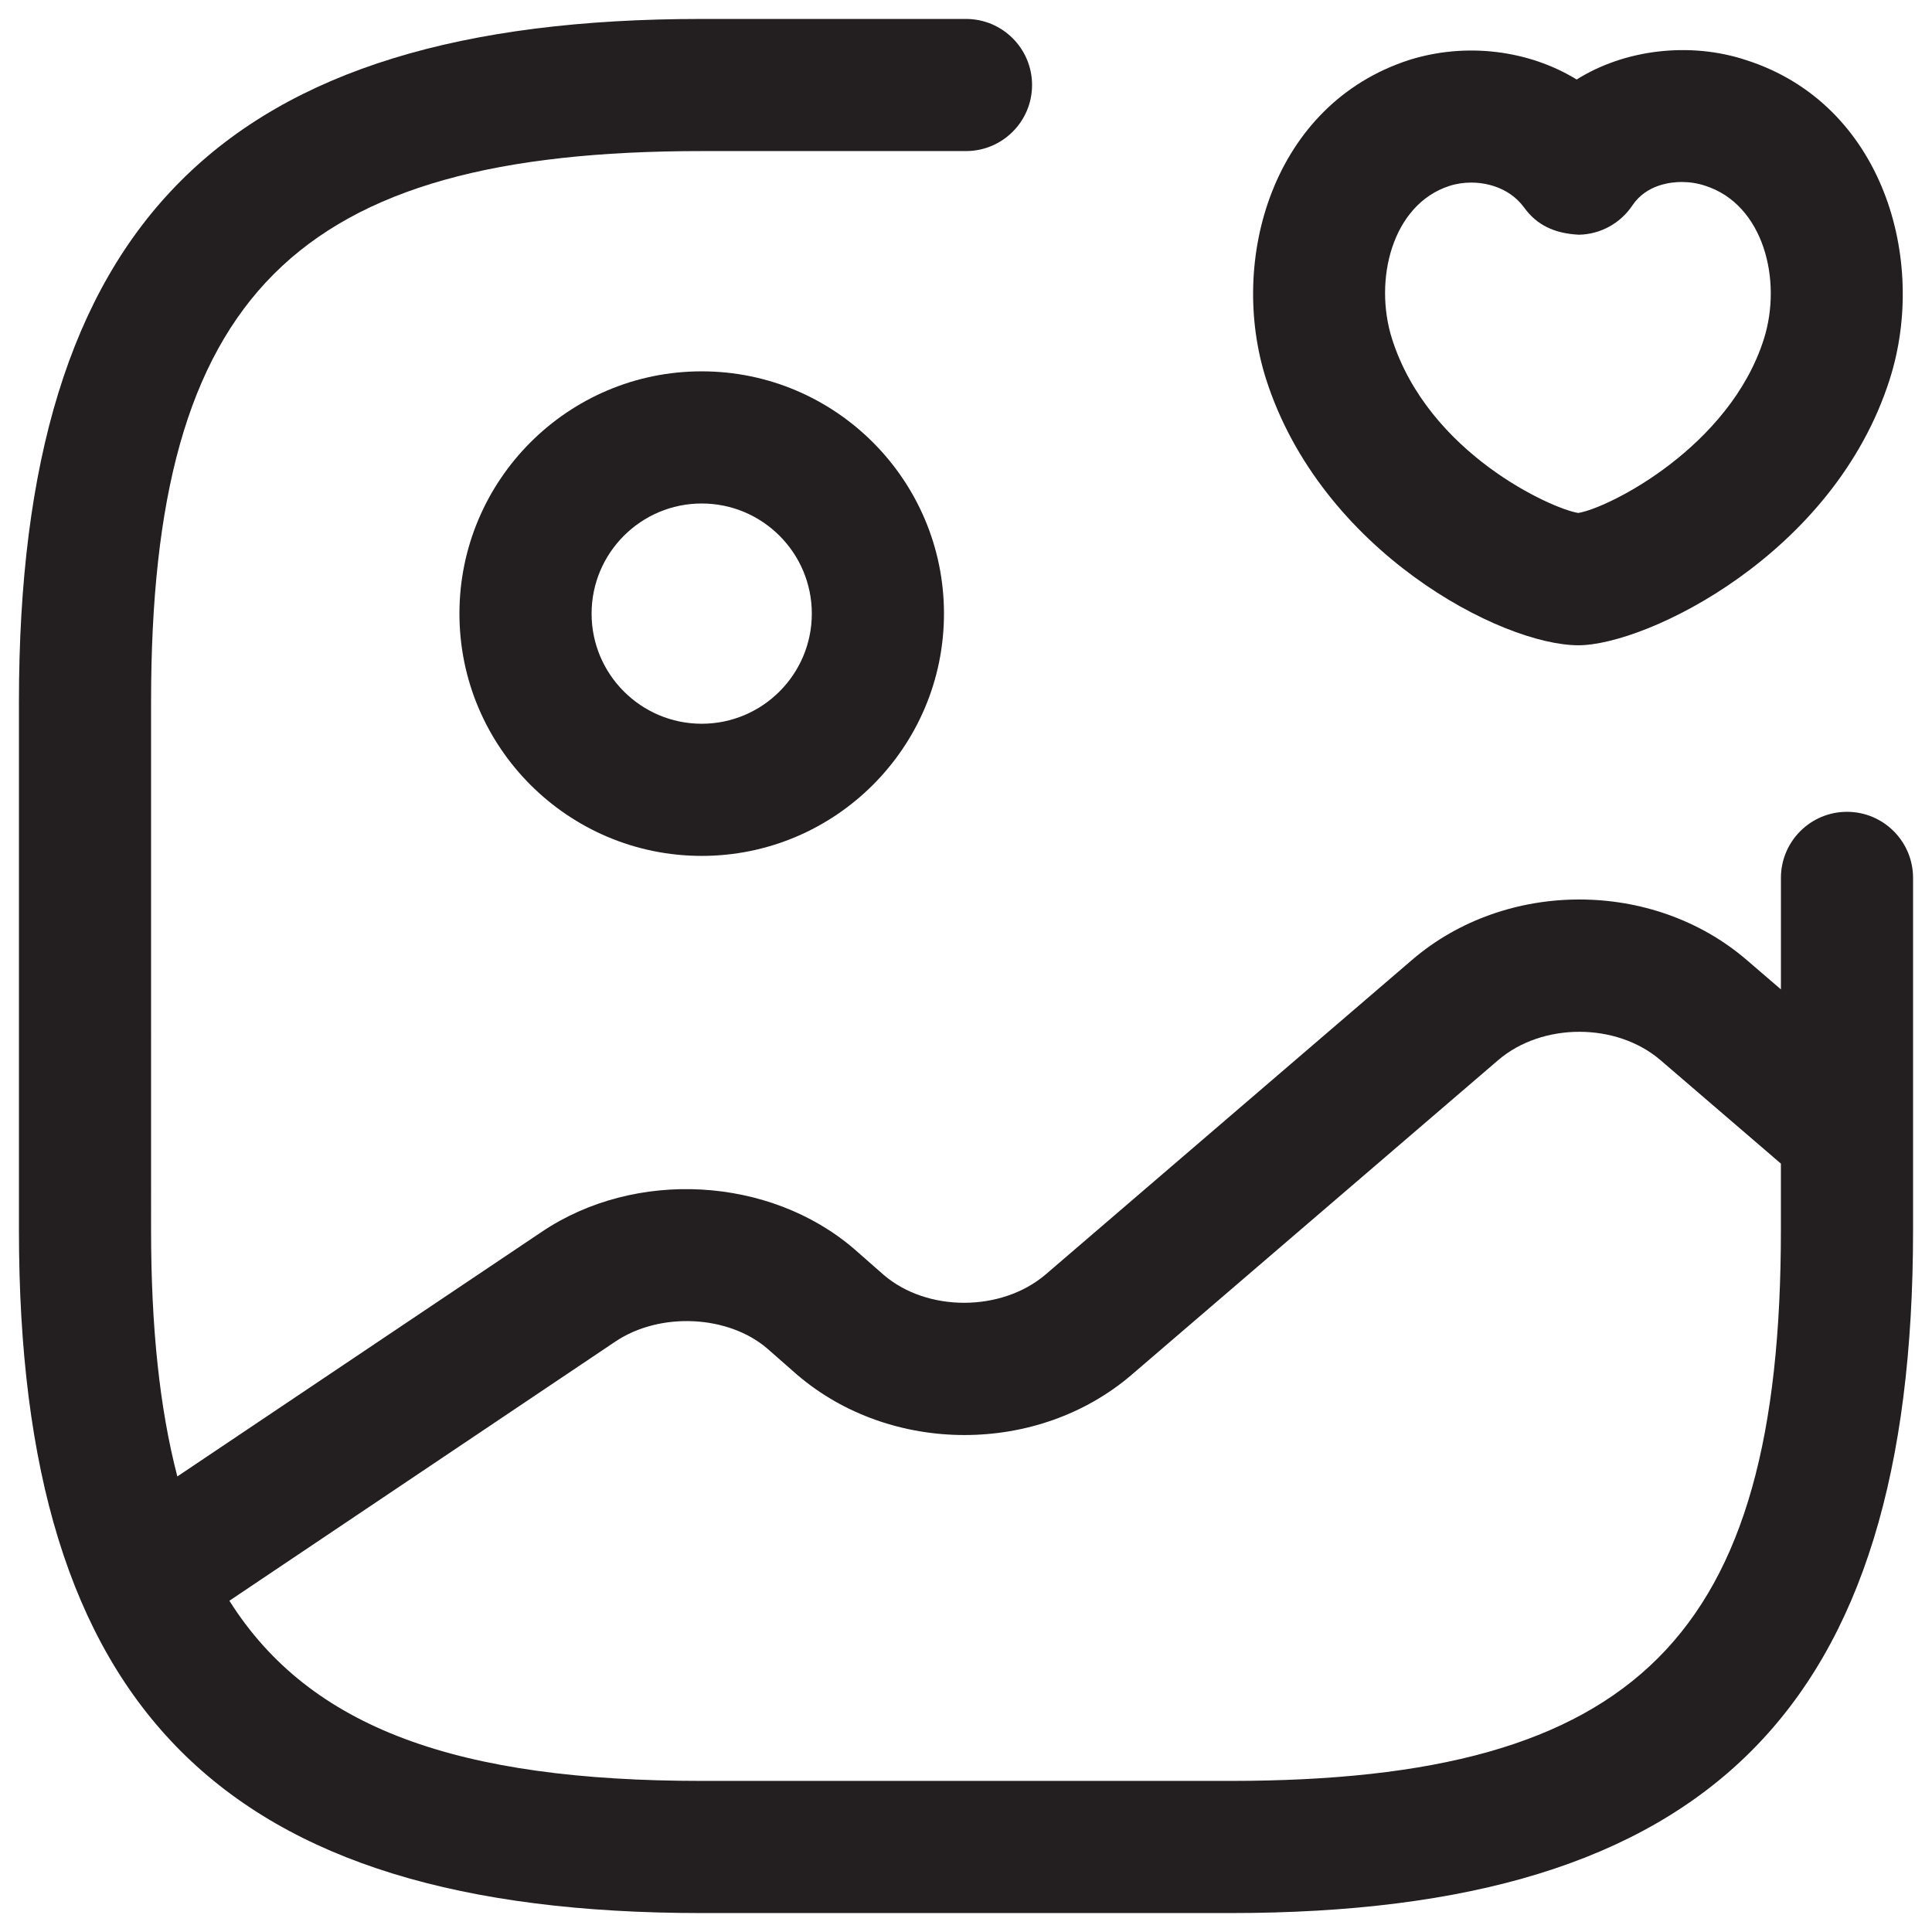 <?xml version="1.0" encoding="utf-8"?>
<!-- Generator: Adobe Illustrator 16.0.0, SVG Export Plug-In . SVG Version: 6.00 Build 0)  -->
<!DOCTYPE svg PUBLIC "-//W3C//DTD SVG 1.1//EN" "http://www.w3.org/Graphics/SVG/1.1/DTD/svg11.dtd">
<svg version="1.1" id="Layer_1" xmlns="http://www.w3.org/2000/svg" xmlns:xlink="http://www.w3.org/1999/xlink" x="0px" y="0px"
	 width="102px" height="102px" viewBox="0 0 102 102" enable-background="new 0 0 102 102" xml:space="preserve">
<g>
	<path fill="#231F20" d="M24.256,32.396c0,7.054,5.736,12.791,12.791,12.791c7.054,0,12.79-5.737,12.79-12.791
		c0-7.054-5.736-12.791-12.79-12.791C29.992,19.604,24.256,25.341,24.256,32.396z M42.86,32.396c0,3.207-2.607,5.814-5.813,5.814
		c-3.207,0-5.814-2.607-5.814-5.814c0-3.207,2.607-5.814,5.814-5.814C40.253,26.582,42.86,29.188,42.86,32.396z"/>
	<path fill="#231F20" d="M97.512,42.86c-1.926,0-3.488,1.563-3.488,3.488v5.887l-1.813-1.558c-4.951-4.251-12.709-4.251-17.66,0
		L55.206,67.284c-2.33,1.989-6.255,1.994-8.548,0.027l-1.563-1.372c-4.456-3.829-11.551-4.233-16.493-0.904L9.362,77.949
		c-0.94-3.616-1.386-7.903-1.386-12.995V37.046c0-21.461,7.608-29.07,29.07-29.07H51c1.926,0,3.488-1.563,3.488-3.488S52.926,1,51,1
		H37.047C11.778,1,1,11.778,1,37.046v27.907C1,90.222,11.778,101,37.047,101h27.906C90.222,101,101,90.222,101,64.954V46.349
		C101,44.423,99.438,42.86,97.512,42.86z M64.953,94.023H37.047c-12.823,0-20.672-2.748-24.937-9.511l20.381-13.686
		c2.361-1.581,5.964-1.399,8.025,0.377l1.567,1.376c4.96,4.247,12.723,4.243,17.664,0l19.346-16.606c2.325-1.999,6.25-1.999,8.575,0
		l6.354,5.459v3.521C94.023,86.415,86.415,94.023,64.953,94.023z"/>
	<path fill="#231F20" d="M83.331,34.067c3.584,0,13.504-4.783,16.442-14.058c1.999-6.286-0.345-14.512-7.576-16.833
		c-2.966-0.986-6.423-0.572-8.957,1.022c-2.512-1.544-5.827-1.98-8.844-1.031c-7.227,2.339-9.548,10.565-7.554,16.847
		C69.75,29.107,79.262,34.067,83.331,34.067z M76.522,9.816c0.358-0.118,0.759-0.177,1.158-0.177c0.545,0,1.917,0.132,2.789,1.322
		c0.668,0.917,1.58,1.363,2.889,1.431c1.136-0.022,2.193-0.6,2.825-1.549c0.749-1.117,2.066-1.235,2.598-1.235
		c0.418,0,0.841,0.063,1.25,0.2c3.074,0.986,4.078,4.979,3.093,8.09c-1.804,5.691-8.171,8.92-9.802,9.184
		c-1.403-0.227-7.895-3.134-9.829-9.189C72.507,14.786,73.497,10.793,76.522,9.816z"/>
</g>
</svg>
